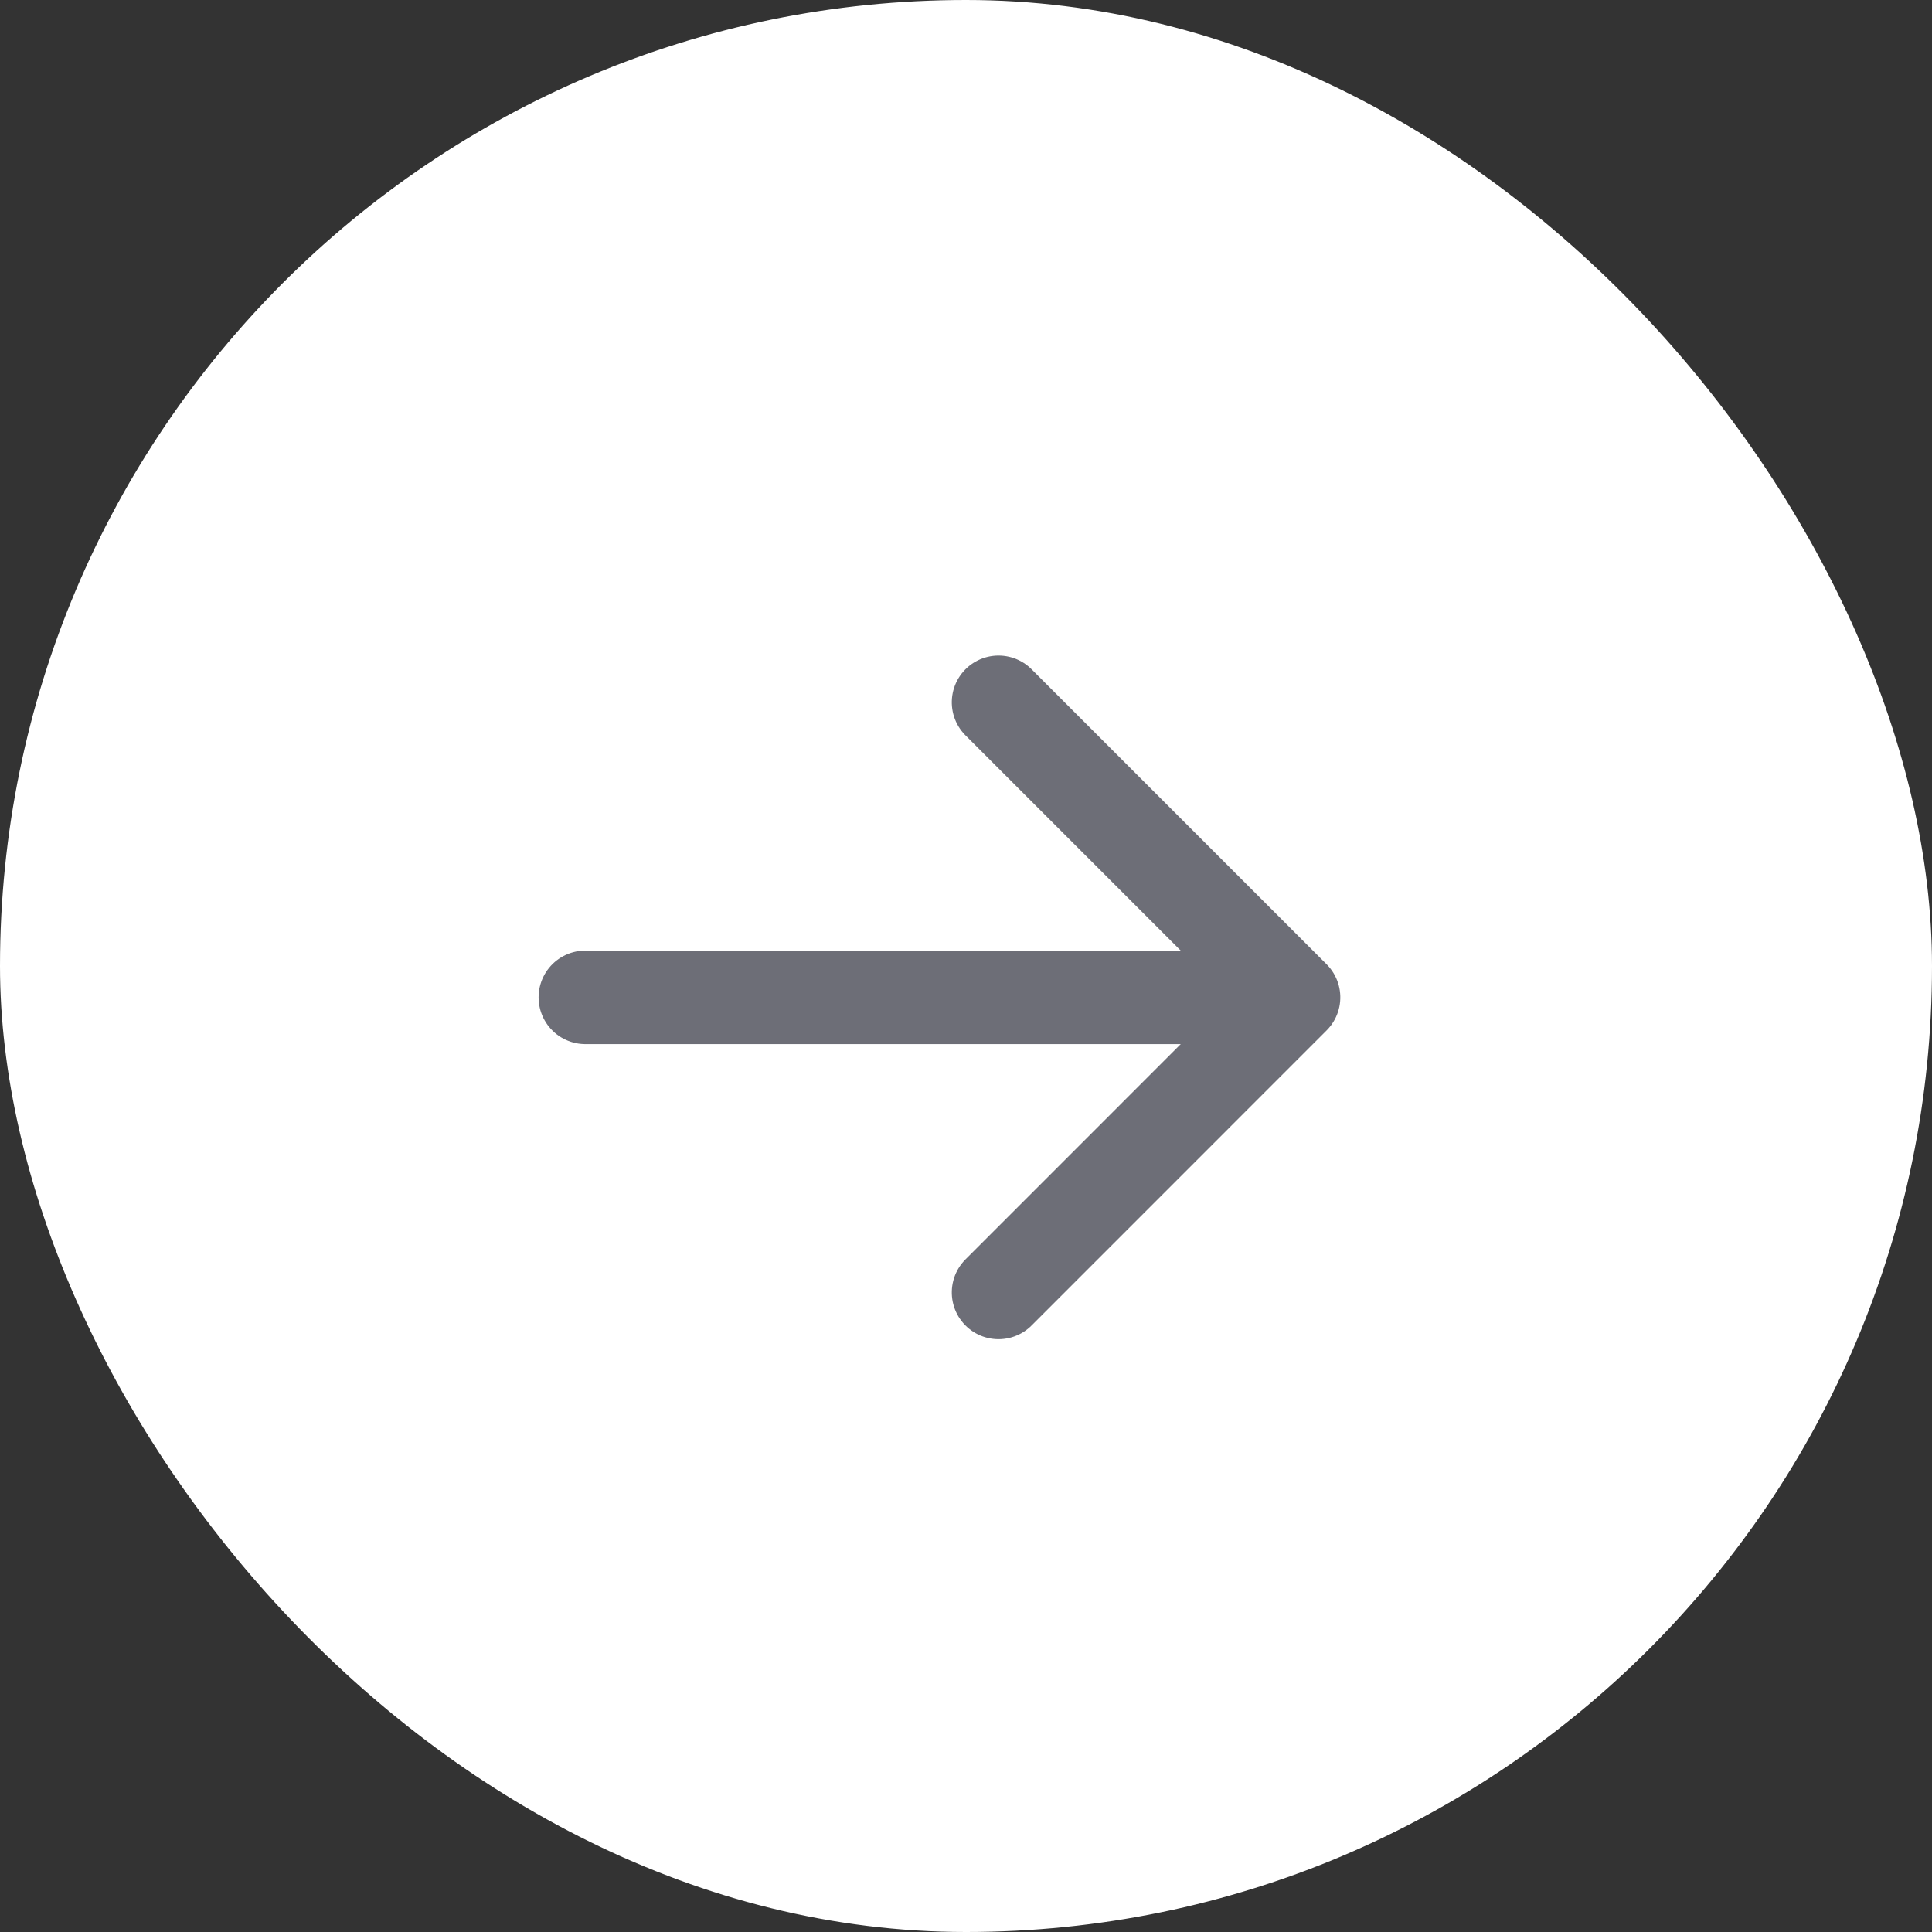 <svg xmlns="http://www.w3.org/2000/svg" width="31" height="31" viewBox="0 0 31 31">
  <rect x="0" y="0" width="31" height="31" fill="#333333" stroke="none"/>
  <g id="Group_1305" data-name="Group 1305" transform="translate(-616 -627)">
    <rect id="Rectangle_3196" data-name="Rectangle 3196" width="31" height="31" rx="15.5" transform="translate(616 627)" fill="#fff"/>
    <g id="Group_712" data-name="Group 712" transform="translate(625.392 638.269)">
      <line id="Line_48" data-name="Line 48" x2="10.929" transform="translate(0 4.734)" fill="none" stroke="#6d6e77" stroke-linecap="round" stroke-width="1.5"/>
      <path id="Path_449" data-name="Path 449" d="M0,4.734,4.734,0,9.469,4.734" transform="translate(11.364 0) rotate(90)" fill="none" stroke="#6d6e77" stroke-linecap="round" stroke-linejoin="round" stroke-width="1.5"/>
    </g>
  </g>
</svg>
